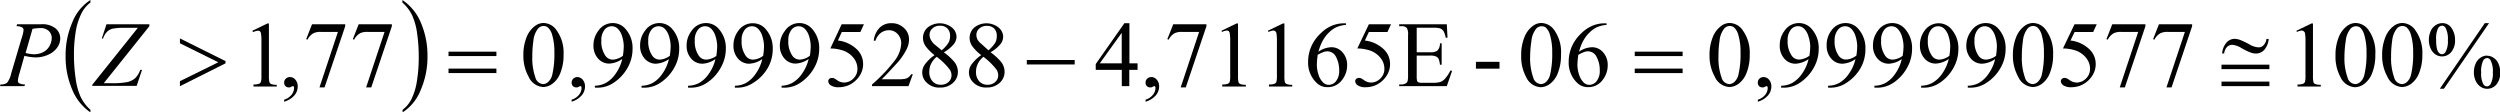 <svg id="Capa_1" data-name="Capa 1" xmlns="http://www.w3.org/2000/svg" xmlns:xlink="http://www.w3.org/1999/xlink" viewBox="0 0 383.76 17.24"><defs><style>.cls-1{fill:none;}.cls-2{clip-path:url(#clip-path);}.cls-3{clip-path:url(#clip-path-2);}.cls-4{fill:#000100;}</style><clipPath id="clip-path" transform="translate(-2.38 -3.28)"><rect class="cls-1" y="2.1" width="389.28" height="20.28"/></clipPath><clipPath id="clip-path-2" transform="translate(-2.38 -3.28)"><polygon class="cls-1" points="0.11 22.46 389.36 22.46 389.36 2.21 0.11 2.21 0.11 22.46 0.11 22.46"/></clipPath></defs><title>p4h3for12</title><g class="cls-3"><path class="cls-4" d="M16.26,20.13v0.4A7.84,7.84,0,0,1,13.45,17a12.69,12.69,0,0,1-1-5.09A12.68,12.68,0,0,1,13.5,6.66a7.19,7.19,0,0,1,2.76-3.38V3.67a4.71,4.71,0,0,0-1.4,1.72A9.66,9.66,0,0,0,14,8.16a22,22,0,0,0-.27,3.5A25.34,25.34,0,0,0,14,15.39a10.12,10.12,0,0,0,.76,2.76A6.25,6.25,0,0,0,16.26,20.13Z" transform="translate(-2.38 -3.28)"/><path class="cls-4" d="M64.15,3.67V3.28A7.78,7.78,0,0,1,67,6.8a12.69,12.69,0,0,1,1,5.09,12.71,12.71,0,0,1-1.06,5.25,7.19,7.19,0,0,1-2.76,3.39v-0.4a4.69,4.69,0,0,0,1.4-1.72,9.59,9.59,0,0,0,.81-2.77,22.33,22.33,0,0,0,.27-3.51,25.76,25.76,0,0,0-.25-3.72,10,10,0,0,0-.76-2.77A6.3,6.3,0,0,0,64.15,3.67Z" transform="translate(-2.38 -3.28)"/><path class="cls-4" d="M377.25,6.83a1.66,1.66,0,0,1,1.47.78,3.16,3.16,0,0,1,.52,1.79,2.74,2.74,0,0,1-.59,1.88,1.83,1.83,0,0,1-1.41.66,1.81,1.81,0,0,1-1-.3,2.09,2.09,0,0,1-.74-0.9,3.15,3.15,0,0,1-.28-1.33,3.23,3.23,0,0,1,.28-1.35,2,2,0,0,1,.77-0.92A1.86,1.86,0,0,1,377.25,6.83Zm0,0.39a0.77,0.77,0,0,0-.63.42,3.64,3.64,0,0,0-.28,1.76,5.38,5.38,0,0,0,.15,1.48,1.21,1.21,0,0,0,.37.59,0.54,0.54,0,0,0,.36.13,0.68,0.68,0,0,0,.57-0.36,3.43,3.43,0,0,0,.35-1.79,3.67,3.67,0,0,0-.34-1.86A0.65,0.65,0,0,0,377.22,7.22Zm7.21-.39L377.53,16.9H376.9l6.91-10.07h0.62Zm-0.32,5a1.83,1.83,0,0,1,1,.31,2,2,0,0,1,.76.91,3.18,3.18,0,0,1,.27,1.32,2.71,2.71,0,0,1-.59,1.89,1.84,1.84,0,0,1-1.41.65,1.78,1.78,0,0,1-1-.31,2.14,2.14,0,0,1-.76-0.9,3.06,3.06,0,0,1-.28-1.33,3.19,3.19,0,0,1,.28-1.34,2,2,0,0,1,.76-0.91A1.81,1.81,0,0,1,384.12,11.81Zm0,0.37a0.7,0.7,0,0,0-.58.38,3.75,3.75,0,0,0-.31,1.85,3.4,3.4,0,0,0,.32,1.75,0.68,0.68,0,0,0,.57.36,0.7,0.7,0,0,0,.57-0.38,3.35,3.35,0,0,0,.33-1.75,3.62,3.62,0,0,0-.33-1.84A0.67,0.67,0,0,0,384.12,12.18Z" transform="translate(-2.38 -3.28)"/><path class="cls-4" d="M354.89,8l2.31-1.12h0.23v8a4.26,4.26,0,0,0,.07,1,0.52,0.52,0,0,0,.28.3,2.35,2.35,0,0,0,.85.12v0.26h-3.57V16.25a2.43,2.43,0,0,0,.87-0.12,0.58,0.58,0,0,0,.27-0.27,3.67,3.67,0,0,0,.08-1V9.73a7.45,7.45,0,0,0-.07-1.33A0.56,0.56,0,0,0,356,8.07a0.48,0.48,0,0,0-.31-0.1,1.87,1.87,0,0,0-.72.22Z" transform="translate(-2.38 -3.28)"/><path class="cls-4" d="M360.89,11.83A7.18,7.18,0,0,1,361.38,9a3.9,3.9,0,0,1,1.3-1.74,2.2,2.2,0,0,1,1.3-.45,2.48,2.48,0,0,1,2,1.11A5.86,5.86,0,0,1,367,11.68a7.32,7.32,0,0,1-.48,2.8,3.7,3.7,0,0,1-1.21,1.67,2.49,2.49,0,0,1-1.42.52,2.62,2.62,0,0,1-2.26-1.6A6.49,6.49,0,0,1,360.89,11.83ZM362.26,12a8.87,8.87,0,0,0,.48,3.19,1.31,1.31,0,0,0,1.19,1,1.24,1.24,0,0,0,.78-0.34,2.15,2.15,0,0,0,.62-1.13,13.74,13.74,0,0,0,.32-3.38,9.25,9.25,0,0,0-.34-2.7,2.4,2.4,0,0,0-.65-1.14A1.07,1.07,0,0,0,364,7.31a1.1,1.1,0,0,0-.85.43,3.55,3.55,0,0,0-.69,1.82A16.78,16.78,0,0,0,362.26,12Z" transform="translate(-2.38 -3.28)"/><path class="cls-4" d="M368.05,11.83A7.18,7.18,0,0,1,368.54,9a3.9,3.9,0,0,1,1.3-1.74,2.2,2.2,0,0,1,1.3-.45,2.48,2.48,0,0,1,2,1.11,5.86,5.86,0,0,1,1.08,3.73,7.32,7.32,0,0,1-.48,2.8,3.7,3.7,0,0,1-1.21,1.67,2.49,2.49,0,0,1-1.42.52,2.62,2.62,0,0,1-2.26-1.6A6.49,6.49,0,0,1,368.05,11.83ZM369.42,12a8.87,8.87,0,0,0,.48,3.19,1.31,1.31,0,0,0,1.19,1,1.24,1.24,0,0,0,.78-0.34,2.15,2.15,0,0,0,.62-1.13,13.74,13.74,0,0,0,.32-3.38,9.25,9.25,0,0,0-.34-2.7,2.4,2.4,0,0,0-.65-1.14,1.07,1.07,0,0,0-.69-0.23,1.1,1.1,0,0,0-.85.43,3.55,3.55,0,0,0-.69,1.82A16.78,16.78,0,0,0,369.42,12Z" transform="translate(-2.38 -3.28)"/><path class="cls-4" d="M333.79,7h5.09V7.31l-3.16,9.39h-0.78l2.83-8.52h-2.61a2.46,2.46,0,0,0-1.13.19,2.35,2.35,0,0,0-.94,1l-0.2-.08Z" transform="translate(-2.38 -3.28)"/><path class="cls-4" d="M264.8,11.83A7.18,7.18,0,0,1,265.29,9a3.9,3.9,0,0,1,1.3-1.74,2.2,2.2,0,0,1,1.3-.45,2.48,2.48,0,0,1,2,1.11,5.86,5.86,0,0,1,1.08,3.73,7.32,7.32,0,0,1-.48,2.8,3.7,3.7,0,0,1-1.21,1.67,2.49,2.49,0,0,1-1.42.52,2.62,2.62,0,0,1-2.26-1.6A6.49,6.49,0,0,1,264.8,11.83ZM266.17,12a8.87,8.87,0,0,0,.48,3.19,1.31,1.31,0,0,0,1.19,1,1.24,1.24,0,0,0,.78-0.34,2.15,2.15,0,0,0,.62-1.13,13.74,13.74,0,0,0,.32-3.38,9.25,9.25,0,0,0-.34-2.7,2.4,2.4,0,0,0-.65-1.14,1.07,1.07,0,0,0-.69-0.23,1.1,1.1,0,0,0-.85.43,3.55,3.55,0,0,0-.69,1.82A16.78,16.78,0,0,0,266.17,12Z" transform="translate(-2.38 -3.28)"/><path class="cls-4" d="M272.22,18.89V18.58a2.3,2.3,0,0,0,1.12-.74,1.68,1.68,0,0,0,.39-1.06,0.38,0.38,0,0,0-.06-0.22,0.13,0.13,0,0,0-.1-0.06,1,1,0,0,0-.34.14,0.59,0.59,0,0,1-.27.06,0.74,0.74,0,0,1-.55-0.2,0.75,0.75,0,0,1-.2-0.56,0.77,0.77,0,0,1,.26-0.59,0.9,0.9,0,0,1,.64-0.24,1.08,1.08,0,0,1,.82.4,1.53,1.53,0,0,1,.36,1.06,2.09,2.09,0,0,1-.5,1.34A3.31,3.31,0,0,1,272.22,18.89Z" transform="translate(-2.38 -3.28)"/><path class="cls-4" d="M275.79,16.7V16.44a3.74,3.74,0,0,0,1.69-.42A4.53,4.53,0,0,0,279,14.59a6.27,6.27,0,0,0,1-2.24,3.77,3.77,0,0,1-2,.71,2.25,2.25,0,0,1-1.71-.77,2.9,2.9,0,0,1-.71-2A3.64,3.64,0,0,1,276.31,8a2.66,2.66,0,0,1,2.25-1.18,2.56,2.56,0,0,1,2,1,4.37,4.37,0,0,1,1,2.95,5.84,5.84,0,0,1-.78,2.94A6.54,6.54,0,0,1,278.64,16a4.39,4.39,0,0,1-2.46.74h-0.4Zm4.34-4.86a11.1,11.1,0,0,0,.13-1.45A5.19,5.19,0,0,0,280,8.92a2.75,2.75,0,0,0-.65-1.2,1.33,1.33,0,0,0-1-.42,1.39,1.39,0,0,0-1.09.56,2.53,2.53,0,0,0-.47,1.66,3.77,3.77,0,0,0,.62,2.3,1.36,1.36,0,0,0,1.12.6,2.37,2.37,0,0,0,.76-0.15A2.47,2.47,0,0,0,280.12,11.84Z" transform="translate(-2.38 -3.28)"/><path class="cls-4" d="M283,16.7V16.44a3.74,3.74,0,0,0,1.69-.42,4.53,4.53,0,0,0,1.51-1.43,6.27,6.27,0,0,0,1-2.24,3.77,3.77,0,0,1-2,.71,2.25,2.25,0,0,1-1.71-.77,2.9,2.9,0,0,1-.71-2A3.64,3.64,0,0,1,283.48,8a2.66,2.66,0,0,1,2.25-1.18,2.56,2.56,0,0,1,2,1,4.37,4.37,0,0,1,1,2.95A5.84,5.84,0,0,1,288,13.7,6.54,6.54,0,0,1,285.81,16a4.39,4.39,0,0,1-2.46.74H283Zm4.34-4.86a11.1,11.1,0,0,0,.13-1.45,5.19,5.19,0,0,0-.23-1.46,2.75,2.75,0,0,0-.65-1.2,1.33,1.33,0,0,0-1-.42,1.39,1.39,0,0,0-1.09.56A2.53,2.53,0,0,0,284,9.52a3.77,3.77,0,0,0,.62,2.3,1.36,1.36,0,0,0,1.12.6,2.37,2.37,0,0,0,.76-0.15A2.47,2.47,0,0,0,287.29,11.84Z" transform="translate(-2.38 -3.28)"/><path class="cls-4" d="M290.11,16.7V16.44a3.74,3.74,0,0,0,1.69-.42,4.53,4.53,0,0,0,1.51-1.43,6.27,6.27,0,0,0,1-2.24,3.77,3.77,0,0,1-2,.71,2.25,2.25,0,0,1-1.71-.77,2.9,2.9,0,0,1-.71-2A3.64,3.64,0,0,1,290.64,8a2.66,2.66,0,0,1,2.25-1.18,2.56,2.56,0,0,1,2,1,4.37,4.37,0,0,1,1,2.95,5.84,5.84,0,0,1-.78,2.94A6.54,6.54,0,0,1,293,16a4.39,4.39,0,0,1-2.46.74h-0.4Zm4.34-4.86a11.1,11.1,0,0,0,.13-1.45,5.19,5.19,0,0,0-.23-1.46,2.75,2.75,0,0,0-.65-1.2,1.33,1.33,0,0,0-1-.42,1.39,1.39,0,0,0-1.09.56,2.53,2.53,0,0,0-.47,1.66,3.77,3.77,0,0,0,.62,2.3,1.36,1.36,0,0,0,1.12.6,2.37,2.37,0,0,0,.76-0.15A2.47,2.47,0,0,0,294.45,11.84Z" transform="translate(-2.38 -3.28)"/><path class="cls-4" d="M297.28,16.7V16.44A3.74,3.74,0,0,0,299,16a4.52,4.52,0,0,0,1.52-1.43,6.27,6.27,0,0,0,1-2.24,3.77,3.77,0,0,1-2,.71,2.25,2.25,0,0,1-1.71-.77,2.9,2.9,0,0,1-.71-2A3.64,3.64,0,0,1,297.8,8,2.66,2.66,0,0,1,300,6.85a2.56,2.56,0,0,1,2,1,4.37,4.37,0,0,1,1,2.95,5.84,5.84,0,0,1-.78,2.94A6.54,6.54,0,0,1,300.13,16a4.39,4.39,0,0,1-2.46.74h-0.4Zm4.34-4.86a11.1,11.1,0,0,0,.13-1.45,5.19,5.19,0,0,0-.23-1.46,2.75,2.75,0,0,0-.65-1.2,1.33,1.33,0,0,0-1-.42,1.39,1.39,0,0,0-1.09.56,2.53,2.53,0,0,0-.47,1.66,3.77,3.77,0,0,0,.62,2.3,1.36,1.36,0,0,0,1.12.6,2.37,2.37,0,0,0,.76-0.15A2.47,2.47,0,0,0,301.62,11.84Z" transform="translate(-2.38 -3.28)"/><path class="cls-4" d="M304.44,16.7V16.44a3.74,3.74,0,0,0,1.69-.42,4.53,4.53,0,0,0,1.51-1.43,6.27,6.27,0,0,0,1-2.24,3.77,3.77,0,0,1-2,.71,2.25,2.25,0,0,1-1.71-.77,2.9,2.9,0,0,1-.71-2A3.64,3.64,0,0,1,305,8a2.66,2.66,0,0,1,2.25-1.18,2.56,2.56,0,0,1,2,1,4.37,4.37,0,0,1,1,2.95,5.84,5.84,0,0,1-.78,2.94A6.54,6.54,0,0,1,307.3,16a4.39,4.39,0,0,1-2.46.74h-0.4Zm4.34-4.86a11.1,11.1,0,0,0,.13-1.45,5.19,5.19,0,0,0-.23-1.46,2.75,2.75,0,0,0-.65-1.2,1.33,1.33,0,0,0-1-.42,1.39,1.39,0,0,0-1.09.56,2.53,2.53,0,0,0-.47,1.66,3.77,3.77,0,0,0,.62,2.3,1.36,1.36,0,0,0,1.12.6,2.37,2.37,0,0,0,.76-0.15A2.47,2.47,0,0,0,308.78,11.84Z" transform="translate(-2.38 -3.28)"/><path class="cls-4" d="M311.37,11.83A7.18,7.18,0,0,1,311.86,9a3.9,3.9,0,0,1,1.3-1.74,2.2,2.2,0,0,1,1.3-.45,2.48,2.48,0,0,1,2,1.11,5.86,5.86,0,0,1,1.08,3.73,7.32,7.32,0,0,1-.48,2.8,3.7,3.7,0,0,1-1.21,1.67,2.49,2.49,0,0,1-1.42.52,2.62,2.62,0,0,1-2.26-1.6A6.49,6.49,0,0,1,311.37,11.83ZM312.74,12a8.87,8.87,0,0,0,.48,3.19,1.31,1.31,0,0,0,1.19,1,1.24,1.24,0,0,0,.78-0.34,2.15,2.15,0,0,0,.62-1.13,13.74,13.74,0,0,0,.32-3.38,9.25,9.25,0,0,0-.34-2.7,2.4,2.4,0,0,0-.65-1.14,1.07,1.07,0,0,0-.69-0.23,1.1,1.1,0,0,0-.85.43,3.55,3.55,0,0,0-.69,1.82A16.78,16.78,0,0,0,312.74,12Z" transform="translate(-2.38 -3.28)"/><path class="cls-4" d="M324.24,7l-0.55,1.19h-2.85L320.21,9.5a5,5,0,0,1,2.94,1.38,3.08,3.08,0,0,1,.93,2.23,3.17,3.17,0,0,1-.3,1.38,3.74,3.74,0,0,1-.77,1.08,3.87,3.87,0,0,1-1,.72,3.8,3.8,0,0,1-1.65.38,2.1,2.1,0,0,1-1.24-.29,0.81,0.81,0,0,1-.39-0.64,0.46,0.46,0,0,1,.16-0.35,0.57,0.57,0,0,1,.41-0.15,0.84,0.84,0,0,1,.32.06,3,3,0,0,1,.47.29,1.85,1.85,0,0,0,1.06.36,2,2,0,0,0,1.44-.62,2,2,0,0,0,.62-1.5,2.63,2.63,0,0,0-.55-1.6,3.55,3.55,0,0,0-1.53-1.15,6.21,6.21,0,0,0-2.08-.36L320.83,7h3.4Z" transform="translate(-2.38 -3.28)"/><path class="cls-4" d="M326.62,7h5.09V7.31l-3.16,9.39h-0.78l2.83-8.52H328a2.46,2.46,0,0,0-1.13.19,2.35,2.35,0,0,0-.94,1l-0.2-.08Z" transform="translate(-2.38 -3.28)"/><path class="cls-4" d="M235.89,11.83A7.18,7.18,0,0,1,236.38,9a3.9,3.9,0,0,1,1.3-1.74,2.2,2.2,0,0,1,1.3-.45,2.48,2.48,0,0,1,2,1.11A5.86,5.86,0,0,1,242,11.68a7.32,7.32,0,0,1-.48,2.8,3.7,3.7,0,0,1-1.21,1.67,2.49,2.49,0,0,1-1.42.52,2.62,2.62,0,0,1-2.26-1.6A6.49,6.49,0,0,1,235.89,11.83ZM237.26,12a8.87,8.87,0,0,0,.48,3.19,1.31,1.31,0,0,0,1.19,1,1.24,1.24,0,0,0,.78-0.34,2.15,2.15,0,0,0,.62-1.13,13.74,13.74,0,0,0,.32-3.38,9.25,9.25,0,0,0-.34-2.7,2.4,2.4,0,0,0-.65-1.14A1.07,1.07,0,0,0,239,7.31a1.1,1.1,0,0,0-.85.43,3.55,3.55,0,0,0-.69,1.82A16.78,16.78,0,0,0,237.26,12Z" transform="translate(-2.38 -3.28)"/><path class="cls-4" d="M249,6.85V7.1a4.63,4.63,0,0,0-1.51.37,4.23,4.23,0,0,0-1.15.84,5.29,5.29,0,0,0-.94,1.26,7.5,7.5,0,0,0-.63,1.65,3.56,3.56,0,0,1,2-.69,2.21,2.21,0,0,1,1.69.78,2.86,2.86,0,0,1,.71,2,3.56,3.56,0,0,1-.72,2.16,2.71,2.71,0,0,1-2.29,1.19,2.31,2.31,0,0,1-1.65-.64,4.24,4.24,0,0,1-1.33-3.24,5.87,5.87,0,0,1,.51-2.42,6.25,6.25,0,0,1,1.46-2,5.38,5.38,0,0,1,1.82-1.19,4.87,4.87,0,0,1,1.62-.31H249Zm-4.35,4.89a12,12,0,0,0-.13,1.52,4.83,4.83,0,0,0,.25,1.46,2.83,2.83,0,0,0,.74,1.25,1.23,1.23,0,0,0,.87.33,1.4,1.4,0,0,0,1.09-.57,2.48,2.48,0,0,0,.48-1.63,4.26,4.26,0,0,0-.48-2.07,1.48,1.48,0,0,0-1.35-.87,1.65,1.65,0,0,0-.57.11A5.49,5.49,0,0,0,244.61,11.73Z" transform="translate(-2.38 -3.28)"/><path class="cls-4" d="M228.94,12.77h3.62v1.05h-3.62V12.77Z" transform="translate(-2.38 -3.28)"/><path class="cls-4" d="M177,13v1h-1.27v2.5h-1.15V14h-4V13.11l4.4-6.27h0.77V13H177Zm-2.43,0V8.32L171.2,13h3.33Z" transform="translate(-2.38 -3.28)"/><path class="cls-4" d="M178.23,18.89V18.58a2.29,2.29,0,0,0,1.12-.74,1.68,1.68,0,0,0,.4-1.06,0.38,0.38,0,0,0-.06-0.22,0.13,0.13,0,0,0-.1-0.06,1,1,0,0,0-.34.14,0.59,0.59,0,0,1-.27.06,0.74,0.74,0,0,1-.55-0.2,0.75,0.75,0,0,1-.2-0.56,0.77,0.77,0,0,1,.26-0.59,0.91,0.91,0,0,1,.64-0.24,1.08,1.08,0,0,1,.82.4,1.53,1.53,0,0,1,.36,1.06,2.08,2.08,0,0,1-.5,1.34A3.3,3.3,0,0,1,178.23,18.89Z" transform="translate(-2.38 -3.28)"/><path class="cls-4" d="M182.48,7h5.09V7.31L184.4,16.7h-0.78l2.83-8.52h-2.61a2.45,2.45,0,0,0-1.13.19,2.35,2.35,0,0,0-.94,1l-0.2-.08Z" transform="translate(-2.38 -3.28)"/><path class="cls-4" d="M189.88,8l2.31-1.12h0.23v8a4.23,4.23,0,0,0,.07,1,0.52,0.52,0,0,0,.28.3,2.35,2.35,0,0,0,.85.12v0.26H190V16.25a2.42,2.42,0,0,0,.87-0.12,0.57,0.57,0,0,0,.27-0.27,3.69,3.69,0,0,0,.08-1V9.73a7.45,7.45,0,0,0-.07-1.33A0.56,0.56,0,0,0,191,8.07a0.48,0.48,0,0,0-.31-0.1,1.87,1.87,0,0,0-.72.22Z" transform="translate(-2.38 -3.28)"/><path class="cls-4" d="M197,8l2.31-1.12h0.23v8a4.26,4.26,0,0,0,.07,1,0.52,0.52,0,0,0,.28.3,2.35,2.35,0,0,0,.85.12v0.26h-3.57V16.25a2.43,2.43,0,0,0,.87-0.12,0.58,0.58,0,0,0,.27-0.27,3.67,3.67,0,0,0,.08-1V9.73a7.45,7.45,0,0,0-.07-1.33,0.56,0.56,0,0,0-.18-0.33,0.48,0.48,0,0,0-.31-0.1,1.87,1.87,0,0,0-.72.22Z" transform="translate(-2.38 -3.28)"/><path class="cls-4" d="M209,6.85V7.1a4.63,4.63,0,0,0-1.51.37,4.23,4.23,0,0,0-1.15.84,5.29,5.29,0,0,0-.94,1.26,7.5,7.5,0,0,0-.63,1.65,3.56,3.56,0,0,1,2-.69,2.21,2.21,0,0,1,1.69.78,2.86,2.86,0,0,1,.71,2,3.56,3.56,0,0,1-.72,2.16,2.71,2.71,0,0,1-2.29,1.19,2.31,2.31,0,0,1-1.65-.64,4.24,4.24,0,0,1-1.33-3.24,5.87,5.87,0,0,1,.51-2.42,6.25,6.25,0,0,1,1.46-2,5.38,5.38,0,0,1,1.82-1.19,4.87,4.87,0,0,1,1.62-.31H209Zm-4.35,4.89a12,12,0,0,0-.13,1.52,4.83,4.83,0,0,0,.25,1.46,2.83,2.83,0,0,0,.74,1.25,1.23,1.23,0,0,0,.87.33,1.4,1.4,0,0,0,1.09-.57,2.48,2.48,0,0,0,.48-1.63,4.26,4.26,0,0,0-.48-2.07,1.48,1.48,0,0,0-1.35-.87,1.65,1.65,0,0,0-.57.11A5.49,5.49,0,0,0,204.6,11.73Z" transform="translate(-2.38 -3.28)"/><path class="cls-4" d="M215.91,7l-0.55,1.19h-2.85L211.89,9.5a5,5,0,0,1,2.94,1.38,3.08,3.08,0,0,1,.93,2.23,3.17,3.17,0,0,1-.3,1.38,3.74,3.74,0,0,1-.77,1.08,3.87,3.87,0,0,1-1,.72,3.8,3.8,0,0,1-1.65.38,2.1,2.1,0,0,1-1.24-.29,0.81,0.81,0,0,1-.39-0.64,0.46,0.46,0,0,1,.16-0.35,0.57,0.57,0,0,1,.41-0.15,0.84,0.84,0,0,1,.32.06,3,3,0,0,1,.47.29,1.85,1.85,0,0,0,1.06.36,2,2,0,0,0,1.44-.62,2,2,0,0,0,.62-1.5,2.63,2.63,0,0,0-.55-1.6,3.55,3.55,0,0,0-1.53-1.15,6.21,6.21,0,0,0-2.08-.36L212.51,7h3.4Z" transform="translate(-2.38 -3.28)"/><path class="cls-4" d="M219.85,7.56V11.3h2.08a1.7,1.7,0,0,0,1.08-.24,1.57,1.57,0,0,0,.41-1.13h0.26v3.29h-0.26a3.65,3.65,0,0,0-.2-0.89,0.88,0.88,0,0,0-.41-0.38,2.11,2.11,0,0,0-.88-0.14h-2.08v3.12a2.84,2.84,0,0,0,.06.76,0.44,0.44,0,0,0,.2.22,1.19,1.19,0,0,0,.53.08h1.61a4.39,4.39,0,0,0,1.17-.11,1.74,1.74,0,0,0,.7-0.44,5.37,5.37,0,0,0,.89-1.31h0.28l-0.82,2.37h-7.31V16.25h0.34a1.33,1.33,0,0,0,.64-0.16,0.58,0.58,0,0,0,.3-0.33,3.26,3.26,0,0,0,.08-0.91V8.69a2,2,0,0,0-.18-1.11,1.08,1.08,0,0,0-.84-0.28h-0.34V7h7.31l0.11,2.07H224.3a3.26,3.26,0,0,0-.33-1,1.11,1.11,0,0,0-.53-0.43,3.17,3.17,0,0,0-1-.1h-2.6Z" transform="translate(-2.38 -3.28)"/><path class="cls-4" d="M153,11.74a6.54,6.54,0,0,1-1.45-1.48,2.27,2.27,0,0,1-.33-1.16,2.1,2.1,0,0,1,.71-1.59,3,3,0,0,1,3.74,0,1.86,1.86,0,0,1,.7,1.42A1.91,1.91,0,0,1,156,10a5.48,5.48,0,0,1-1.57,1.3,8.92,8.92,0,0,1,1.63,1.49,2.47,2.47,0,0,1,.53,1.5,2.25,2.25,0,0,1-.76,1.71,2.82,2.82,0,0,1-2,.71,2.68,2.68,0,0,1-2.11-.84,2.09,2.09,0,0,1-.18-2.73A6.07,6.07,0,0,1,153,11.74ZM153.34,12a3.27,3.27,0,0,0-.86,1.06,2.81,2.81,0,0,0-.28,1.25,2.06,2.06,0,0,0,.49,1.44,1.63,1.63,0,0,0,1.26.54,1.7,1.7,0,0,0,1.21-.43,1.36,1.36,0,0,0,.45-1,1.58,1.58,0,0,0-.27-0.9A10,10,0,0,0,153.34,12Zm0.77-1a5,5,0,0,0,1.06-1.19,2.13,2.13,0,0,0,.22-1A1.56,1.56,0,0,0,155,7.67a1.52,1.52,0,0,0-1.13-.42,1.65,1.65,0,0,0-1.16.41,1.27,1.27,0,0,0-.45,1,1.59,1.59,0,0,0,.19.73A2.61,2.61,0,0,0,153,10Z" transform="translate(-2.38 -3.28)"/><path class="cls-4" d="M82.72,11.83A7.2,7.2,0,0,1,83.21,9a3.91,3.91,0,0,1,1.3-1.74,2.2,2.2,0,0,1,1.3-.45,2.48,2.48,0,0,1,2,1.11,5.86,5.86,0,0,1,1.08,3.73,7.33,7.33,0,0,1-.48,2.8,3.7,3.7,0,0,1-1.21,1.67,2.49,2.49,0,0,1-1.42.52,2.62,2.62,0,0,1-2.26-1.6A6.49,6.49,0,0,1,82.72,11.83ZM84.09,12a8.88,8.88,0,0,0,.48,3.19,1.32,1.32,0,0,0,1.19,1,1.24,1.24,0,0,0,.78-0.34,2.16,2.16,0,0,0,.62-1.13,13.77,13.77,0,0,0,.32-3.38,9.24,9.24,0,0,0-.34-2.7,2.4,2.4,0,0,0-.65-1.14,1.07,1.07,0,0,0-.69-0.23,1.1,1.1,0,0,0-.85.43,3.55,3.55,0,0,0-.69,1.82A16.92,16.92,0,0,0,84.09,12Z" transform="translate(-2.38 -3.28)"/><path class="cls-4" d="M90.13,18.89V18.58a2.29,2.29,0,0,0,1.12-.74,1.68,1.68,0,0,0,.4-1.06,0.38,0.38,0,0,0-.06-0.22,0.13,0.13,0,0,0-.1-0.06,1,1,0,0,0-.34.14,0.59,0.59,0,0,1-.27.06,0.74,0.74,0,0,1-.55-0.2,0.75,0.75,0,0,1-.2-0.56,0.77,0.77,0,0,1,.26-0.59A0.91,0.91,0,0,1,91,15.11a1.08,1.08,0,0,1,.82.4,1.53,1.53,0,0,1,.36,1.06,2.08,2.08,0,0,1-.5,1.34A3.3,3.3,0,0,1,90.13,18.89Z" transform="translate(-2.38 -3.28)"/><path class="cls-4" d="M93.7,16.7V16.44A3.74,3.74,0,0,0,95.39,16a4.53,4.53,0,0,0,1.51-1.43,6.27,6.27,0,0,0,1-2.24,3.78,3.78,0,0,1-2,.71,2.25,2.25,0,0,1-1.71-.77,2.9,2.9,0,0,1-.71-2A3.64,3.64,0,0,1,94.23,8a2.66,2.66,0,0,1,2.25-1.18,2.56,2.56,0,0,1,2,1,4.37,4.37,0,0,1,1,2.95,5.85,5.85,0,0,1-.78,2.94A6.54,6.54,0,0,1,96.55,16a4.38,4.38,0,0,1-2.46.74H93.7ZM98,11.84a11.1,11.1,0,0,0,.13-1.45,5.21,5.21,0,0,0-.23-1.46,2.75,2.75,0,0,0-.65-1.2,1.33,1.33,0,0,0-1-.42,1.39,1.39,0,0,0-1.09.56,2.53,2.53,0,0,0-.47,1.66,3.77,3.77,0,0,0,.62,2.3,1.36,1.36,0,0,0,1.12.6,2.37,2.37,0,0,0,.76-0.15A2.48,2.48,0,0,0,98,11.84Z" transform="translate(-2.38 -3.28)"/><path class="cls-4" d="M100.86,16.7V16.44a3.74,3.74,0,0,0,1.69-.42,4.53,4.53,0,0,0,1.51-1.43,6.27,6.27,0,0,0,1-2.24,3.78,3.78,0,0,1-2,.71,2.25,2.25,0,0,1-1.71-.77,2.9,2.9,0,0,1-.71-2A3.64,3.64,0,0,1,101.39,8a2.66,2.66,0,0,1,2.25-1.18,2.56,2.56,0,0,1,2,1,4.37,4.37,0,0,1,1,2.95,5.85,5.85,0,0,1-.78,2.94A6.54,6.54,0,0,1,103.72,16a4.38,4.38,0,0,1-2.46.74h-0.4Zm4.34-4.86a11.1,11.1,0,0,0,.13-1.45,5.21,5.21,0,0,0-.23-1.46,2.75,2.75,0,0,0-.65-1.2,1.33,1.33,0,0,0-1-.42,1.39,1.39,0,0,0-1.09.56,2.53,2.53,0,0,0-.47,1.66,3.77,3.77,0,0,0,.62,2.3,1.36,1.36,0,0,0,1.12.6,2.37,2.37,0,0,0,.76-0.15A2.48,2.48,0,0,0,105.2,11.84Z" transform="translate(-2.38 -3.28)"/><path class="cls-4" d="M108,16.7V16.44a3.74,3.74,0,0,0,1.69-.42,4.53,4.53,0,0,0,1.51-1.43,6.27,6.27,0,0,0,1-2.24,3.78,3.78,0,0,1-2,.71,2.25,2.25,0,0,1-1.71-.77,2.9,2.9,0,0,1-.71-2A3.64,3.64,0,0,1,108.55,8a2.66,2.66,0,0,1,2.25-1.18,2.56,2.56,0,0,1,2,1,4.37,4.37,0,0,1,1,2.95A5.85,5.85,0,0,1,113,13.7,6.54,6.54,0,0,1,110.88,16a4.38,4.38,0,0,1-2.46.74H108Zm4.34-4.86a11.1,11.1,0,0,0,.13-1.45,5.21,5.21,0,0,0-.23-1.46,2.75,2.75,0,0,0-.65-1.2,1.33,1.33,0,0,0-1-.42,1.39,1.39,0,0,0-1.09.56,2.53,2.53,0,0,0-.47,1.66,3.77,3.77,0,0,0,.62,2.3,1.36,1.36,0,0,0,1.12.6,2.37,2.37,0,0,0,.76-0.15A2.48,2.48,0,0,0,112.37,11.84Z" transform="translate(-2.38 -3.28)"/><path class="cls-4" d="M115.19,16.7V16.44a3.74,3.74,0,0,0,1.69-.42,4.53,4.53,0,0,0,1.51-1.43,6.27,6.27,0,0,0,1-2.24,3.78,3.78,0,0,1-2,.71,2.25,2.25,0,0,1-1.71-.77,2.9,2.9,0,0,1-.71-2A3.64,3.64,0,0,1,115.72,8,2.66,2.66,0,0,1,118,6.85a2.56,2.56,0,0,1,2,1,4.37,4.37,0,0,1,1,2.95,5.85,5.85,0,0,1-.78,2.94A6.54,6.54,0,0,1,118,16a4.38,4.38,0,0,1-2.46.74h-0.4Zm4.34-4.86a11.1,11.1,0,0,0,.13-1.45,5.21,5.21,0,0,0-.23-1.46,2.75,2.75,0,0,0-.65-1.2,1.33,1.33,0,0,0-1-.42,1.39,1.39,0,0,0-1.09.56,2.53,2.53,0,0,0-.47,1.66,3.77,3.77,0,0,0,.62,2.3,1.36,1.36,0,0,0,1.12.6,2.37,2.37,0,0,0,.76-0.15A2.48,2.48,0,0,0,119.53,11.84Z" transform="translate(-2.38 -3.28)"/><path class="cls-4" d="M122.36,16.7V16.44A3.74,3.74,0,0,0,124,16a4.53,4.53,0,0,0,1.51-1.43,6.27,6.27,0,0,0,1-2.24,3.78,3.78,0,0,1-2,.71,2.25,2.25,0,0,1-1.71-.77,2.9,2.9,0,0,1-.71-2A3.64,3.64,0,0,1,122.88,8a2.66,2.66,0,0,1,2.25-1.18,2.56,2.56,0,0,1,2,1,4.37,4.37,0,0,1,1,2.95,5.85,5.85,0,0,1-.78,2.94A6.54,6.54,0,0,1,125.21,16a4.38,4.38,0,0,1-2.46.74h-0.4Zm4.34-4.86a11.1,11.1,0,0,0,.13-1.45,5.21,5.21,0,0,0-.23-1.46,2.75,2.75,0,0,0-.65-1.2,1.33,1.33,0,0,0-1-.42,1.39,1.39,0,0,0-1.09.56,2.53,2.53,0,0,0-.47,1.66,3.77,3.77,0,0,0,.62,2.3,1.36,1.36,0,0,0,1.12.6,2.37,2.37,0,0,0,.76-0.15A2.48,2.48,0,0,0,126.69,11.84Z" transform="translate(-2.38 -3.28)"/><path class="cls-4" d="M135,7l-0.55,1.19h-2.85L131,9.5a5,5,0,0,1,2.94,1.38,3.09,3.09,0,0,1,.93,2.23,3.16,3.16,0,0,1-.3,1.38,3.72,3.72,0,0,1-.77,1.08,3.87,3.87,0,0,1-1,.72,3.8,3.8,0,0,1-1.65.38,2.1,2.1,0,0,1-1.24-.29,0.81,0.81,0,0,1-.39-0.64,0.46,0.46,0,0,1,.16-0.35,0.57,0.57,0,0,1,.41-0.15,0.84,0.84,0,0,1,.32.06,3,3,0,0,1,.47.29,1.85,1.85,0,0,0,1.06.36,2,2,0,0,0,1.44-.62,2,2,0,0,0,.62-1.5,2.63,2.63,0,0,0-.55-1.6,3.55,3.55,0,0,0-1.53-1.15,6.21,6.21,0,0,0-2.08-.36L131.58,7H135Z" transform="translate(-2.38 -3.28)"/><path class="cls-4" d="M142.5,14.68l-0.66,1.82h-5.6V16.25a25.28,25.28,0,0,0,3.48-3.67,4.63,4.63,0,0,0,1-2.6,2.06,2.06,0,0,0-.55-1.48,1.76,1.76,0,0,0-1.32-.58,2.07,2.07,0,0,0-1.26.41,2.37,2.37,0,0,0-.82,1.2h-0.26a3.25,3.25,0,0,1,.9-2,2.52,2.52,0,0,1,1.81-.69,2.68,2.68,0,0,1,1.93.74,2.34,2.34,0,0,1,.77,1.75,3.37,3.37,0,0,1-.34,1.44,9.46,9.46,0,0,1-1.68,2.39q-1.74,1.9-2.18,2.29h2.48a6.8,6.8,0,0,0,1.06-.06,1.38,1.38,0,0,0,.55-0.23,1.48,1.48,0,0,0,.43-0.48h0.26Z" transform="translate(-2.38 -3.28)"/><path class="cls-4" d="M145.84,11.74a6.54,6.54,0,0,1-1.45-1.48,2.27,2.27,0,0,1-.33-1.16,2.1,2.1,0,0,1,.71-1.59,3,3,0,0,1,3.74,0,1.86,1.86,0,0,1,.7,1.42,1.91,1.91,0,0,1-.38,1.08,5.48,5.48,0,0,1-1.57,1.3,8.92,8.92,0,0,1,1.63,1.49,2.47,2.47,0,0,1,.53,1.5,2.25,2.25,0,0,1-.76,1.71,2.82,2.82,0,0,1-2,.71,2.68,2.68,0,0,1-2.11-.84,2.09,2.09,0,0,1-.18-2.73A6.07,6.07,0,0,1,145.84,11.74ZM146.17,12a3.27,3.27,0,0,0-.86,1.06,2.81,2.81,0,0,0-.28,1.25,2.06,2.06,0,0,0,.49,1.44,1.63,1.63,0,0,0,1.26.54,1.7,1.7,0,0,0,1.21-.43,1.36,1.36,0,0,0,.45-1,1.58,1.58,0,0,0-.27-0.9A10,10,0,0,0,146.17,12Zm0.77-1A5,5,0,0,0,148,9.8a2.13,2.13,0,0,0,.22-1,1.56,1.56,0,0,0-.41-1.15,1.52,1.52,0,0,0-1.13-.42,1.65,1.65,0,0,0-1.16.41,1.27,1.27,0,0,0-.45,1,1.59,1.59,0,0,0,.19.73,2.61,2.61,0,0,0,.53.69Z" transform="translate(-2.38 -3.28)"/><path class="cls-4" d="M50.28,7h5.09V7.31L52.2,16.7H51.42l2.83-8.52H51.65a2.45,2.45,0,0,0-1.13.19,2.35,2.35,0,0,0-.94,1l-0.2-.08Z" transform="translate(-2.38 -3.28)"/><path class="cls-4" d="M57.44,7h5.09V7.31L59.37,16.7H58.58l2.83-8.52H58.81a2.45,2.45,0,0,0-1.13.19,2.35,2.35,0,0,0-.94,1l-0.2-.08Z" transform="translate(-2.38 -3.28)"/><path class="cls-4" d="M46,18.89V18.58a2.29,2.29,0,0,0,1.12-.74,1.68,1.68,0,0,0,.4-1.06,0.38,0.38,0,0,0-.06-0.22,0.13,0.13,0,0,0-.1-0.06,1,1,0,0,0-.34.14,0.59,0.59,0,0,1-.27.06,0.74,0.74,0,0,1-.55-0.2,0.75,0.75,0,0,1-.2-0.56,0.77,0.77,0,0,1,.26-0.59,0.91,0.91,0,0,1,.64-0.24,1.08,1.08,0,0,1,.82.4,1.53,1.53,0,0,1,.36,1.06,2.08,2.08,0,0,1-.5,1.34A3.3,3.3,0,0,1,46,18.89Z" transform="translate(-2.38 -3.28)"/><path class="cls-4" d="M41.12,8l2.31-1.12h0.23v8a4.23,4.23,0,0,0,.07,1,0.52,0.52,0,0,0,.28.3,2.35,2.35,0,0,0,.85.12v0.26H41.29V16.25a2.42,2.42,0,0,0,.87-0.12,0.57,0.57,0,0,0,.27-0.27,3.69,3.69,0,0,0,.08-1V9.73a7.45,7.45,0,0,0-.07-1.33,0.56,0.56,0,0,0-.18-0.33A0.48,0.48,0,0,0,41.95,8a1.87,1.87,0,0,0-.72.22Z" transform="translate(-2.38 -3.28)"/><path class="cls-4" d="M343.39,13.21h7.35v0.68h-7.35V13.21Zm0,2.6h7.35v0.69h-7.35V15.81Zm6.9-6.55h0.34a2.84,2.84,0,0,1-.69,1.69,1.75,1.75,0,0,1-1.28.55,2.5,2.5,0,0,1-.79-0.15,9.34,9.34,0,0,1-1.38-.67,3.33,3.33,0,0,0-1.44-.52,1.13,1.13,0,0,0-.81.33,1.65,1.65,0,0,0-.44,1h-0.31a2.82,2.82,0,0,1,.68-1.69,1.68,1.68,0,0,1,1.23-.56,2.79,2.79,0,0,1,.85.17,12,12,0,0,1,1.47.71,3.1,3.1,0,0,0,1.34.43,1,1,0,0,0,.74-0.28A1.68,1.68,0,0,0,350.29,9.26Z" transform="translate(-2.38 -3.28)"/><path class="cls-4" d="M253.32,11.21h7.35v0.68h-7.35V11.21Zm0,2.6h7.35V14.5h-7.35V13.81Z" transform="translate(-2.38 -3.28)"/><path class="cls-4" d="M160,12.49h7.35v0.69H160V12.49Z" transform="translate(-2.38 -3.28)"/><path class="cls-4" d="M71.23,11.21h7.35v0.68H71.23V11.21Zm0,2.6h7.35V14.5H71.23V13.81Z" transform="translate(-2.38 -3.28)"/><path class="cls-4" d="M30,16.51V15.74l5.89-2.9L30,9.92V9.18l7,3.48V13Z" transform="translate(-2.38 -3.28)"/><path class="cls-4" d="M18.73,7h6.58V7.3l-7,8.75h1.1a12.33,12.33,0,0,0,2.51-.17,2.76,2.76,0,0,0,1.22-.61A3.3,3.3,0,0,0,23.91,14h0.27l-0.82,2.46H16.54V16.3l7-8.75h-2a9.64,9.64,0,0,0-1.81.12,1.87,1.87,0,0,0-.9.47,2.72,2.72,0,0,0-.63,1.06H18Z" transform="translate(-2.38 -3.28)"/><path class="cls-4" d="M5,7H8.7a3.28,3.28,0,0,1,2.2.63,2,2,0,0,1,.73,1.54,2.45,2.45,0,0,1-.46,1.4,3.28,3.28,0,0,1-1.37,1.1,4.61,4.61,0,0,1-2,.42,7.64,7.64,0,0,1-1.67-.24L5.39,14.47a5.73,5.73,0,0,0-.27,1.21,0.45,0.45,0,0,0,.19.37,1.92,1.92,0,0,0,.9.19l-0.07.26H2.38l0.08-.26a1.59,1.59,0,0,0,1-.25,3.44,3.44,0,0,0,.63-1.41L5.68,9.2A6,6,0,0,0,6,7.9a0.5,0.5,0,0,0-.2-0.4,1.71,1.71,0,0,0-.88-0.2Zm1.31,4.41a5.4,5.4,0,0,0,1.27.2,3.05,3.05,0,0,0,1.39-.31,2.27,2.27,0,0,0,1-.94,2.63,2.63,0,0,0,.35-1.31A1.46,1.46,0,0,0,9.83,8a1.85,1.85,0,0,0-1.31-.41,6.87,6.87,0,0,0-1.15.12Z" transform="translate(-2.38 -3.28)"/></g></svg>
